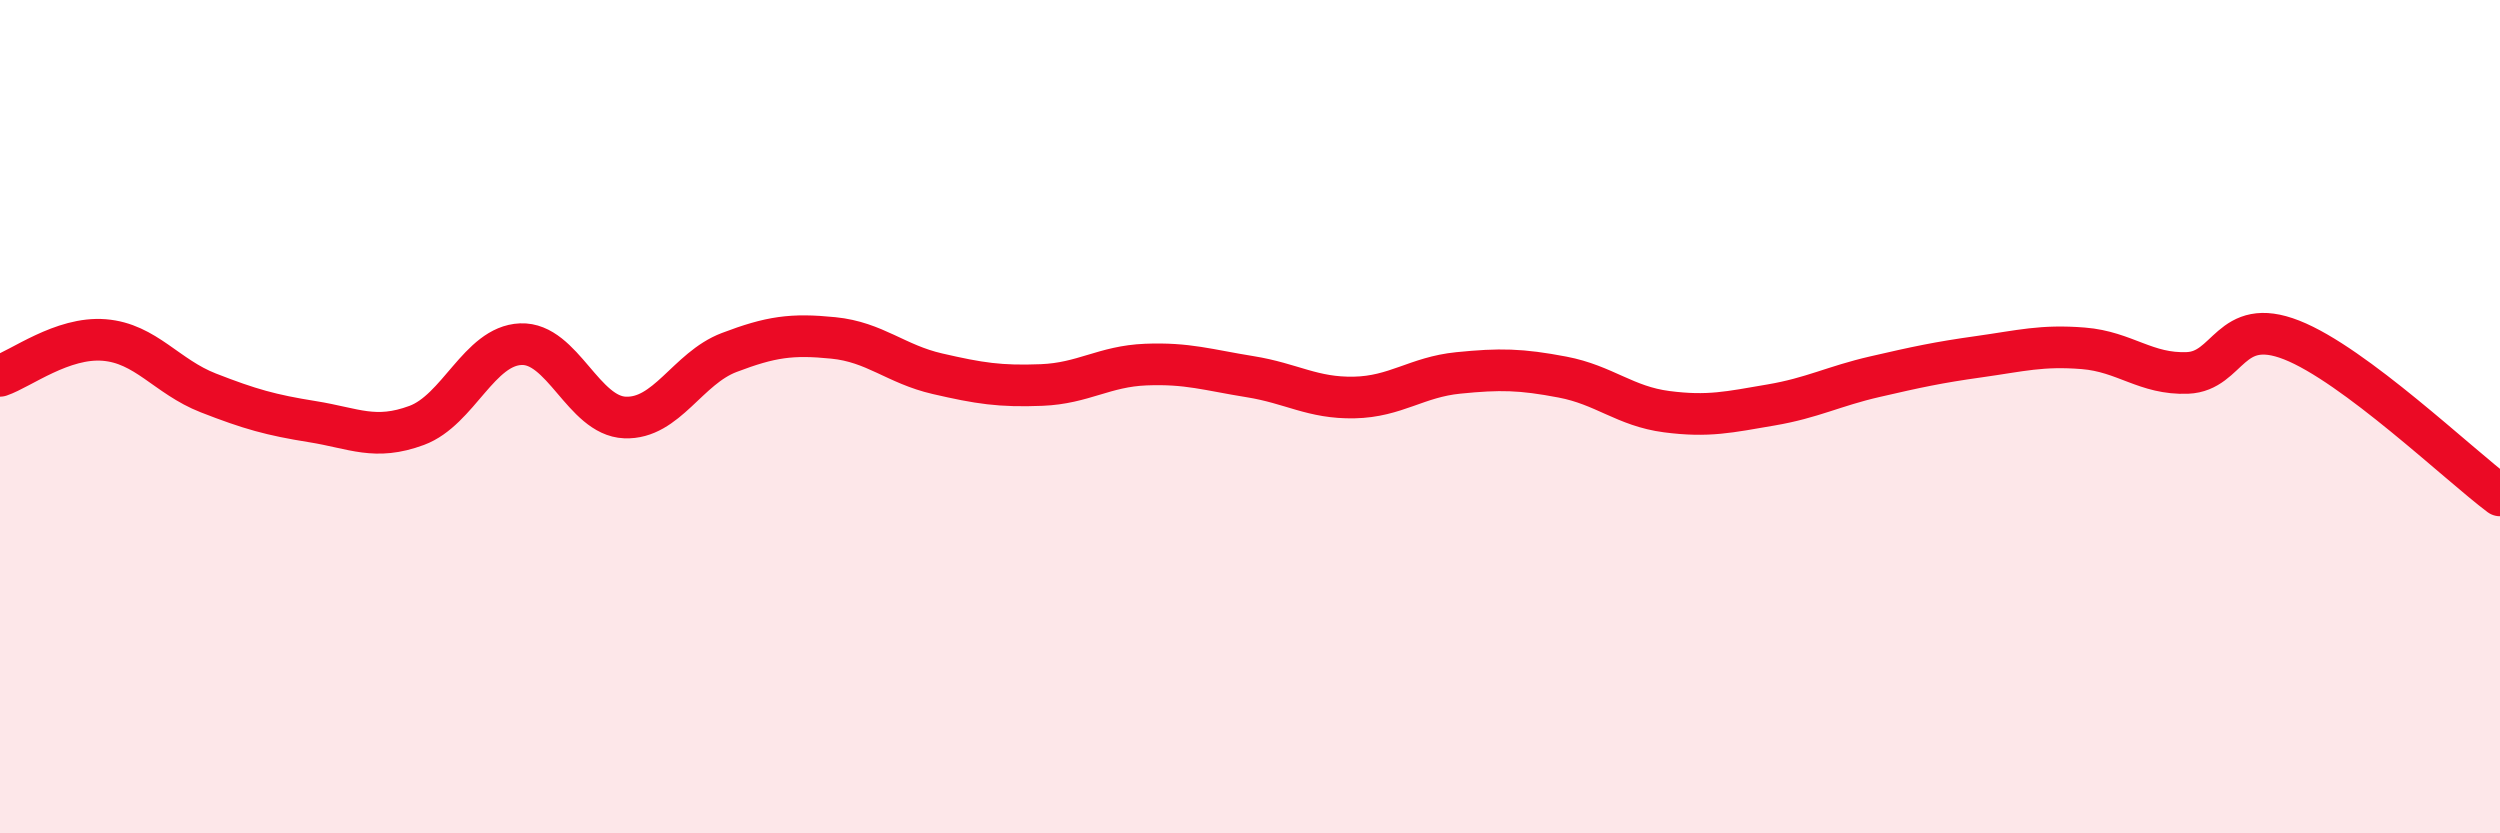 
    <svg width="60" height="20" viewBox="0 0 60 20" xmlns="http://www.w3.org/2000/svg">
      <path
        d="M 0,9.02 C 0.5,8.85 1.5,8.08 2.5,8.16 C 3.5,8.24 4,9.04 5,9.43 C 6,9.82 6.5,9.96 7.5,10.12 C 8.5,10.28 9,10.58 10,10.21 C 11,9.84 11.5,8.3 12.5,8.26 C 13.5,8.22 14,9.98 15,10.02 C 16,10.06 16.5,8.84 17.5,8.46 C 18.5,8.08 19,8.01 20,8.11 C 21,8.21 21.5,8.74 22.5,8.97 C 23.5,9.2 24,9.28 25,9.24 C 26,9.2 26.5,8.79 27.5,8.75 C 28.5,8.71 29,8.88 30,9.04 C 31,9.2 31.5,9.56 32.5,9.54 C 33.5,9.52 34,9.05 35,8.95 C 36,8.85 36.5,8.86 37.5,9.05 C 38.5,9.24 39,9.75 40,9.88 C 41,10.01 41.5,9.89 42.5,9.72 C 43.5,9.55 44,9.27 45,9.04 C 46,8.81 46.5,8.7 47.5,8.56 C 48.5,8.42 49,8.28 50,8.36 C 51,8.44 51.5,8.99 52.5,8.95 C 53.5,8.91 53.5,7.57 55,8.16 C 56.5,8.75 59,11.14 60,11.89L60 20L0 20Z"
        fill="#EB0A25"
        opacity="0.1"
        stroke-linecap="round"
        stroke-linejoin="round"
      />
      <path
        d="M 0,9.02 C 0.5,8.85 1.5,8.08 2.5,8.16 C 3.5,8.24 4,9.04 5,9.43 C 6,9.82 6.5,9.96 7.5,10.12 C 8.5,10.28 9,10.58 10,10.21 C 11,9.84 11.5,8.3 12.5,8.26 C 13.5,8.22 14,9.98 15,10.02 C 16,10.06 16.5,8.84 17.5,8.46 C 18.5,8.08 19,8.01 20,8.11 C 21,8.21 21.5,8.74 22.5,8.97 C 23.5,9.2 24,9.28 25,9.24 C 26,9.2 26.5,8.79 27.5,8.75 C 28.5,8.71 29,8.88 30,9.04 C 31,9.2 31.5,9.56 32.5,9.54 C 33.5,9.52 34,9.05 35,8.95 C 36,8.85 36.5,8.86 37.5,9.05 C 38.5,9.24 39,9.75 40,9.88 C 41,10.01 41.5,9.89 42.5,9.72 C 43.5,9.55 44,9.27 45,9.04 C 46,8.81 46.5,8.7 47.5,8.56 C 48.5,8.42 49,8.28 50,8.36 C 51,8.44 51.5,8.99 52.5,8.95 C 53.5,8.91 53.5,7.57 55,8.16 C 56.5,8.75 59,11.14 60,11.89"
        stroke="#EB0A25"
        stroke-width="1"
        fill="none"
        stroke-linecap="round"
        stroke-linejoin="round"
      />
    </svg>
  